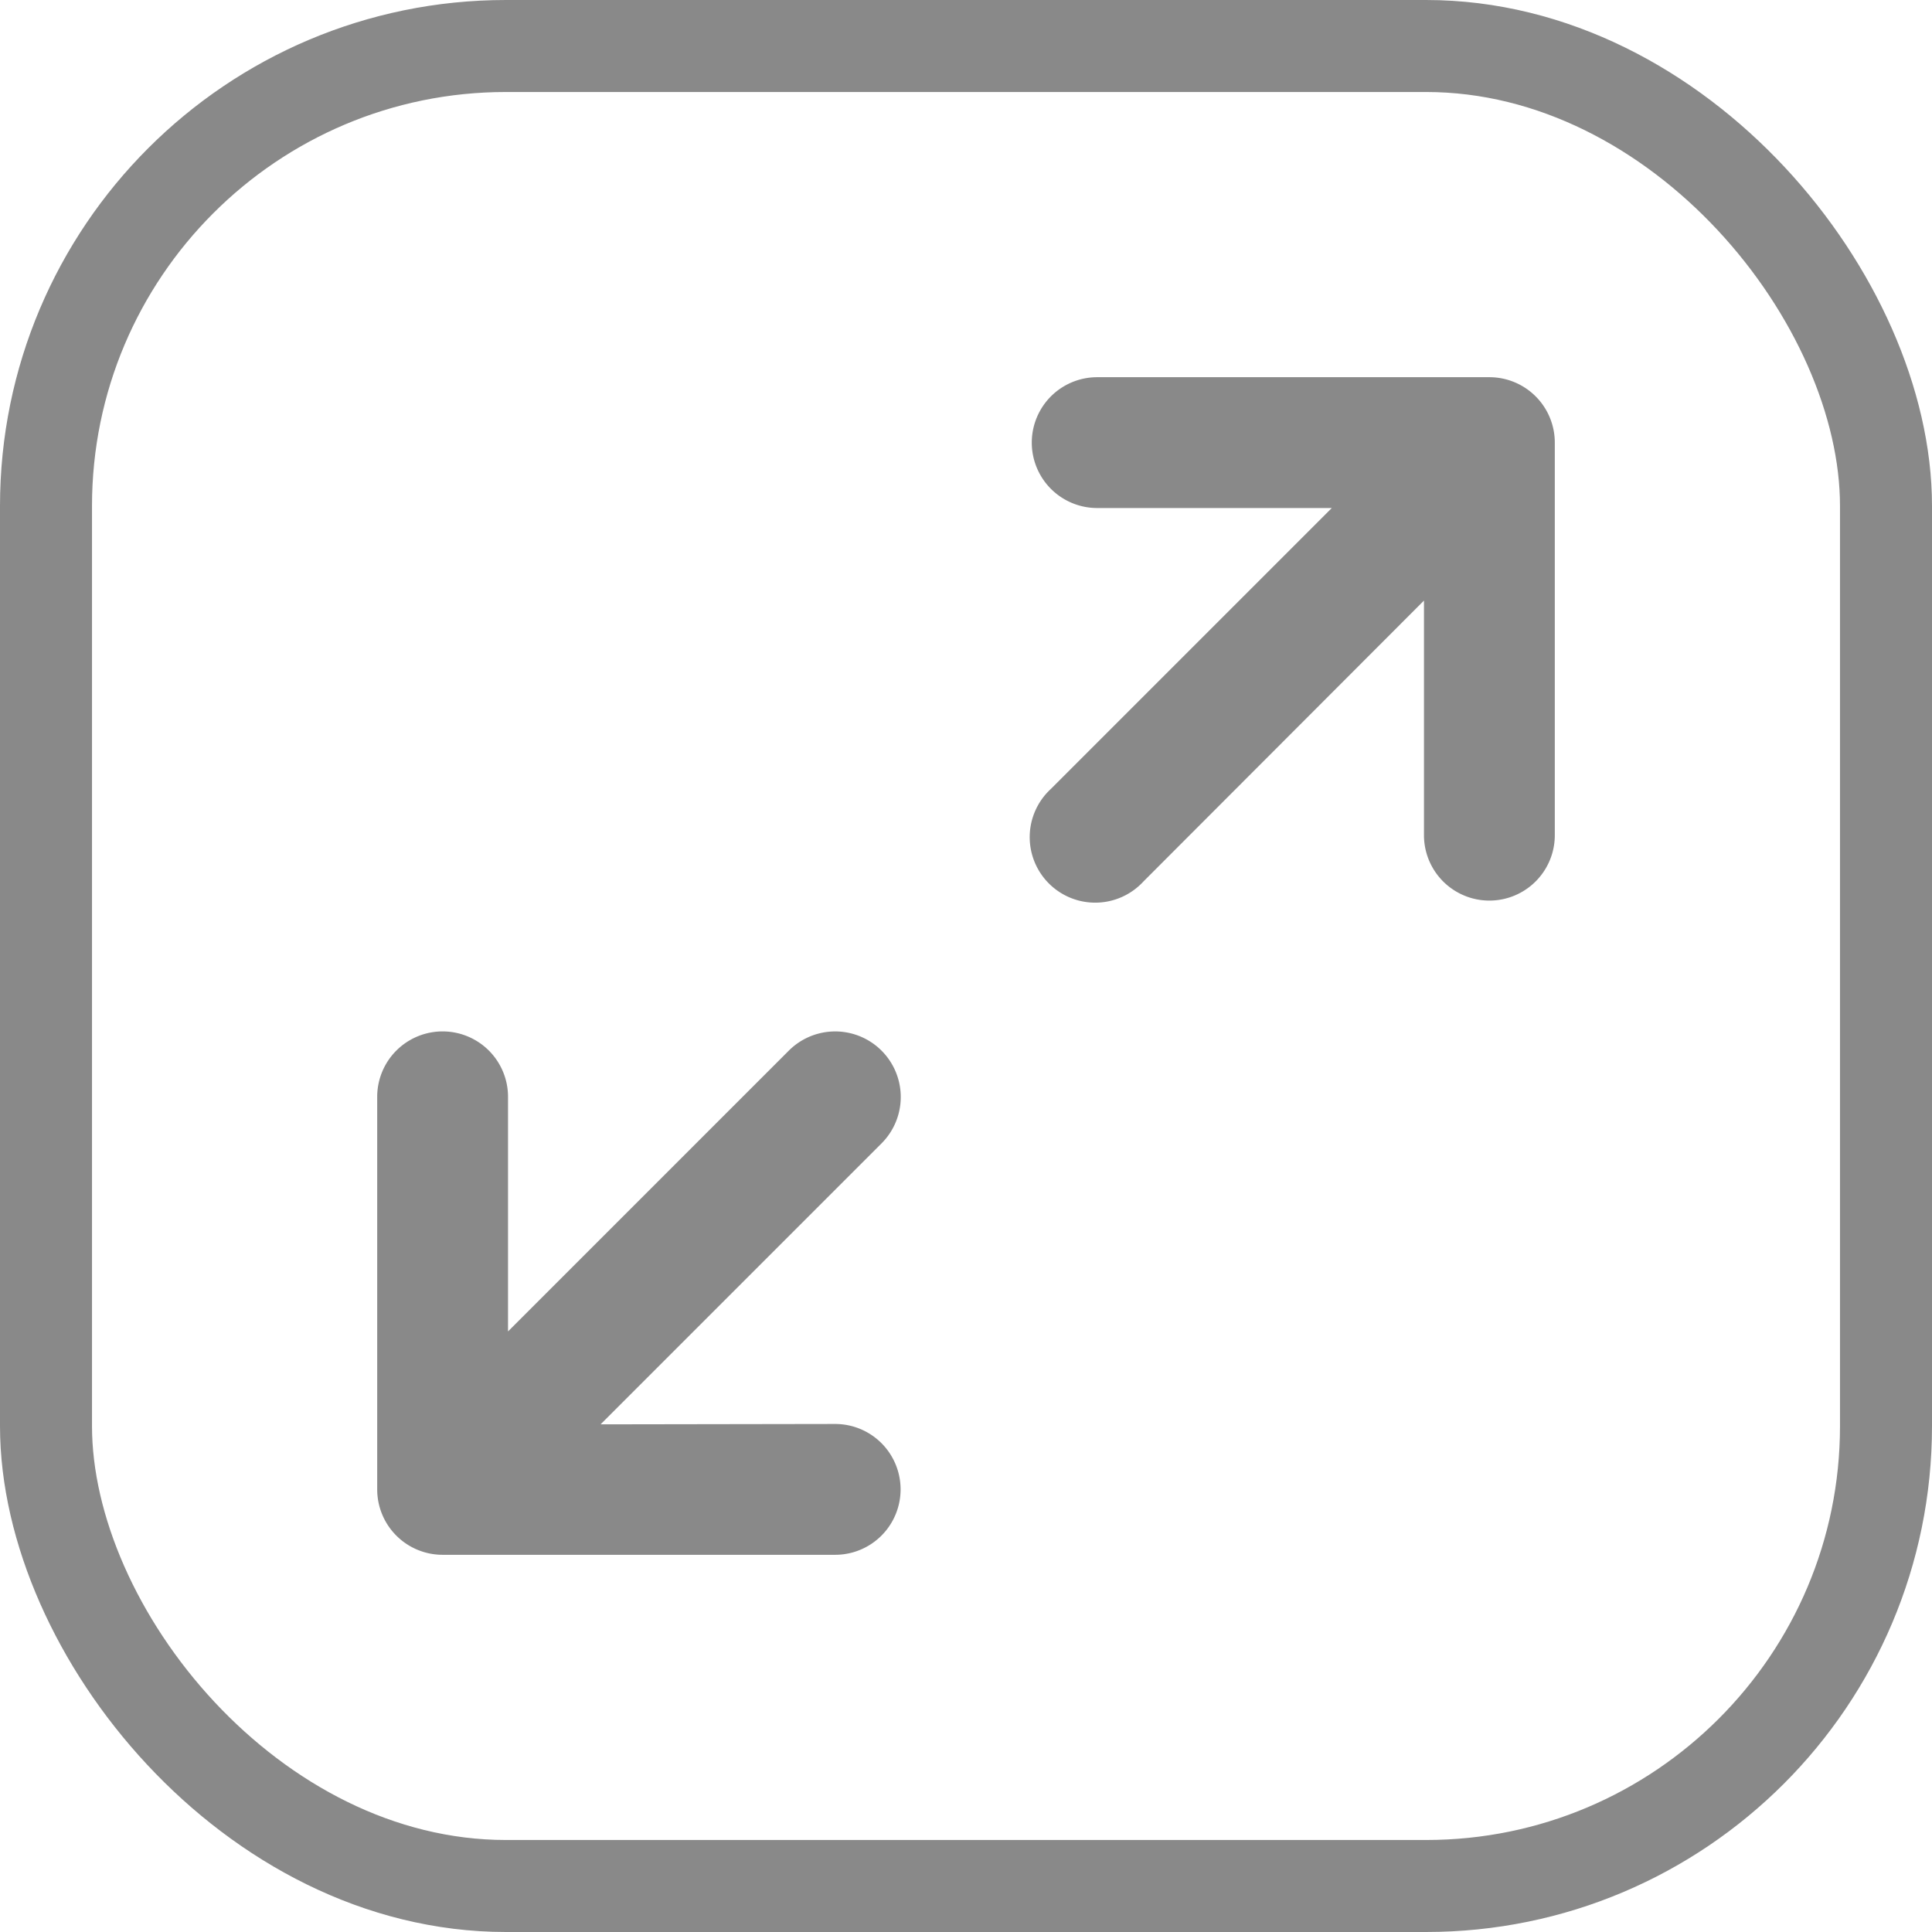 <svg xmlns="http://www.w3.org/2000/svg" width="21" height="21" viewBox="0 0 21 21">
  <g id="Group_233" data-name="Group 233" transform="translate(-12.5 -12.5)">
    <rect id="Rectangle_788" data-name="Rectangle 788" width="20" height="20" rx="5" transform="translate(13 13)" fill="none" stroke="#898989" stroke-miterlimit="10" stroke-width="1"/>
    <g id="Group_232" data-name="Group 232" transform="translate(16.6 16.6)">
      <path id="Path_126" data-name="Path 126" d="M21.938,29.049a.711.711,0,0,1,0,1.422H17.671a.711.711,0,0,1-.711-.711V25.493a.711.711,0,0,1,1.422,0v2.55l3.053-3.053A.712.712,0,1,1,22.441,26l-3.053,3.053Z" transform="translate(-16.96 -17.671)" fill="#898989" stroke="rgba(0,0,0,0)" stroke-width="1"/>
      <path id="Path_127" data-name="Path 127" d="M30.471,21.938a.711.711,0,0,1-1.422,0v-2.55L26,22.441a.712.712,0,1,1-1.006-1.006l3.053-3.053h-2.55a.711.711,0,0,1,0-1.422H29.76a.711.711,0,0,1,.711.711Z" transform="translate(-17.671 -16.96)" fill="#898989" stroke="rgba(0,0,0,0)" stroke-width="1"/>
    </g>
  </g>
</svg>
